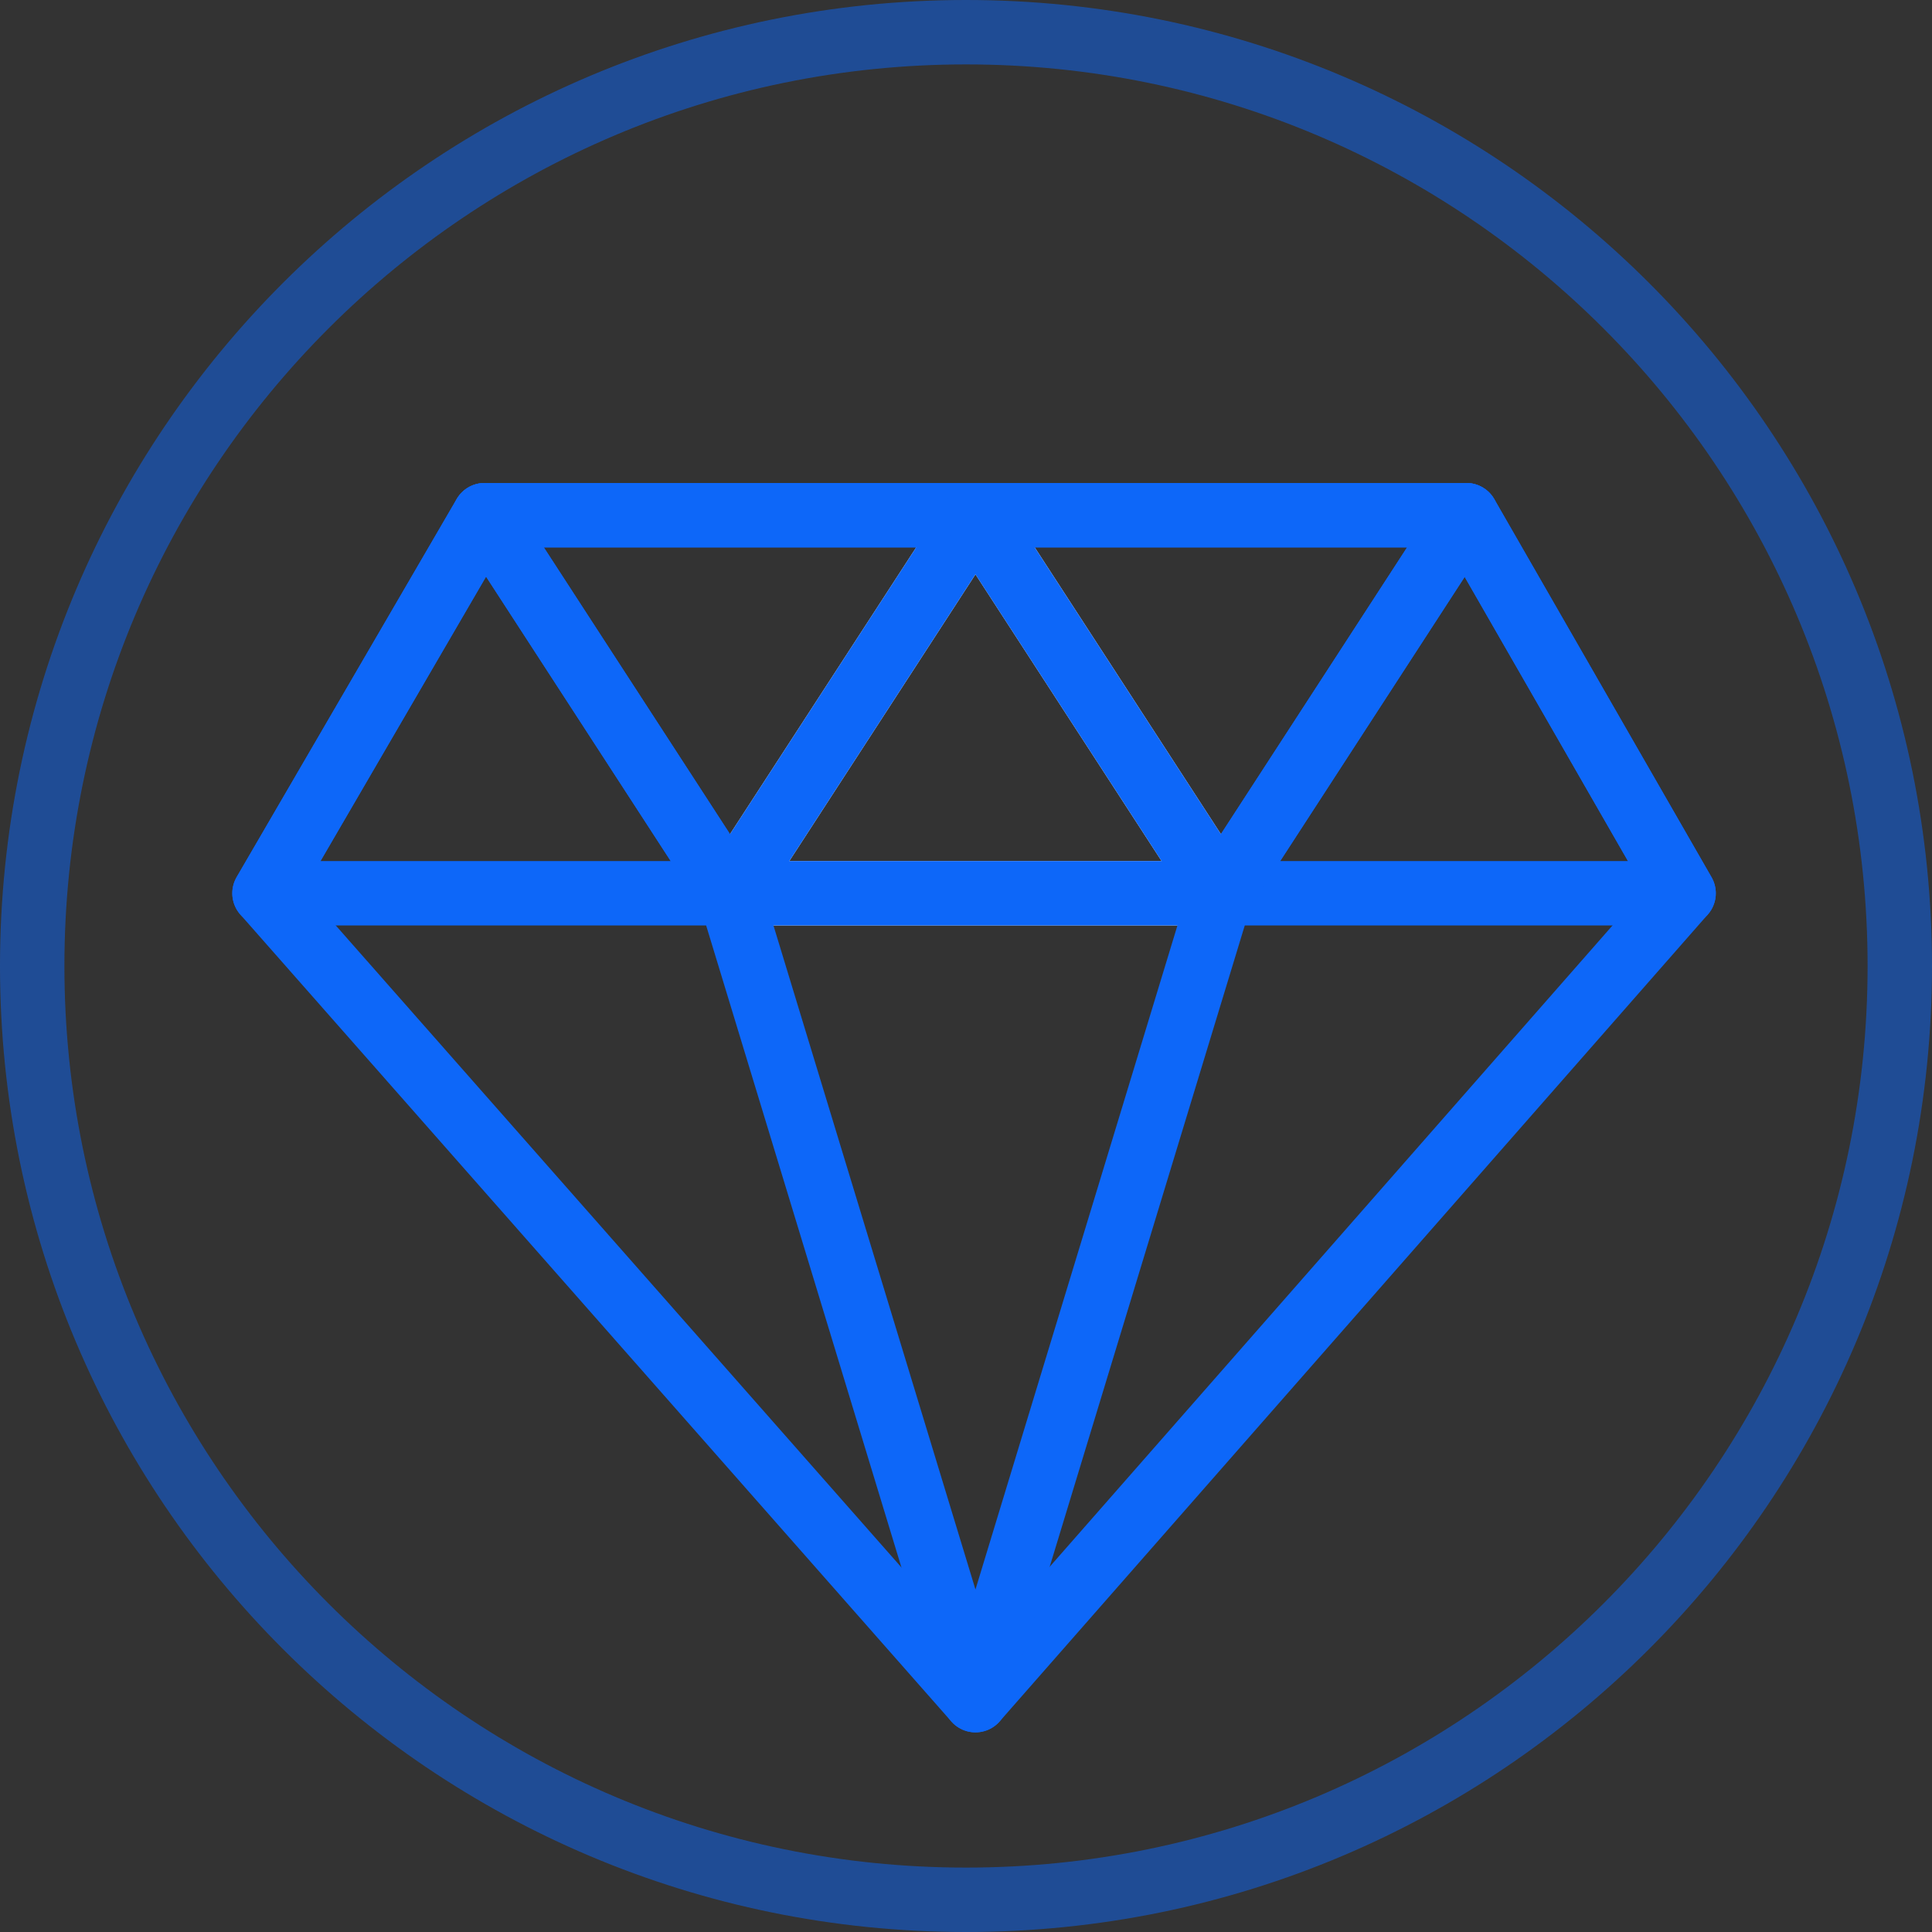 <?xml version="1.0" encoding="utf-8"?>
<!-- Generator: Adobe Illustrator 16.0.0, SVG Export Plug-In . SVG Version: 6.00 Build 0)  -->
<!DOCTYPE svg PUBLIC "-//W3C//DTD SVG 1.1//EN" "http://www.w3.org/Graphics/SVG/1.1/DTD/svg11.dtd">
<svg version="1.1" id="Layer_1" xmlns="http://www.w3.org/2000/svg" xmlns:xlink="http://www.w3.org/1999/xlink" x="0px" y="0px"
	 width="60px" height="60px" viewBox="0 0 60 60" enable-background="new 0 0 60 60" xml:space="preserve">
<rect x="0" y="0" width="60" height="60" fill="#333333" stroke="none"/>
<path fill="none" stroke="#0D67F9" stroke-width="2" stroke-linecap="round" stroke-linejoin="round" stroke-miterlimit="10" d="
	M52.286,27.741L30.294,52.8L8.214,27.741L15.048,16h30.491L52.286,27.741z"/>
<path fill="none" stroke="#FFFFFF" stroke-width="2" stroke-linecap="round" stroke-linejoin="round" stroke-miterlimit="10" d="
	M37.916,27.741L30.294,16l-7.623,11.741H37.916z"/>
<path fill="none" stroke="#0D67F9" stroke-width="2" stroke-linecap="round" stroke-linejoin="round" stroke-miterlimit="10" d="
	M52.286,27.741L45.539,16l-7.623,11.741H52.286z"/>
<path fill="none" stroke="#0D67F9" stroke-width="2" stroke-linecap="round" stroke-linejoin="round" stroke-miterlimit="10" d="
	M30.294,16H15.048l7.623,11.741L30.294,16z"/>
<path fill="none" stroke="#0D67F9" stroke-width="2" stroke-linecap="round" stroke-linejoin="round" stroke-miterlimit="10" d="
	M45.539,16H30.293l7.623,11.741L45.539,16z"/>
<path fill="none" stroke="#0D67F9" stroke-width="2" stroke-linecap="round" stroke-linejoin="round" stroke-miterlimit="10" d="
	M22.671,27.741L30.294,52.8l7.622-25.059H22.671z"/>
<path fill="none" stroke="#0D67F9" stroke-width="2" stroke-linecap="round" stroke-linejoin="round" stroke-miterlimit="10" d="
	M15.048,16L8.214,27.741h14.457L15.048,16z"/>
<path fill="none" stroke="#0D67F9" stroke-width="2" stroke-miterlimit="10" stroke-opacity="0.5" d="M30,59
	c16.016,0,29-12.984,29-29C59,13.984,46.016,1,30,1C13.984,1,1,13.984,1,30C1,46.016,13.984,59,30,59z"/>
</svg>
